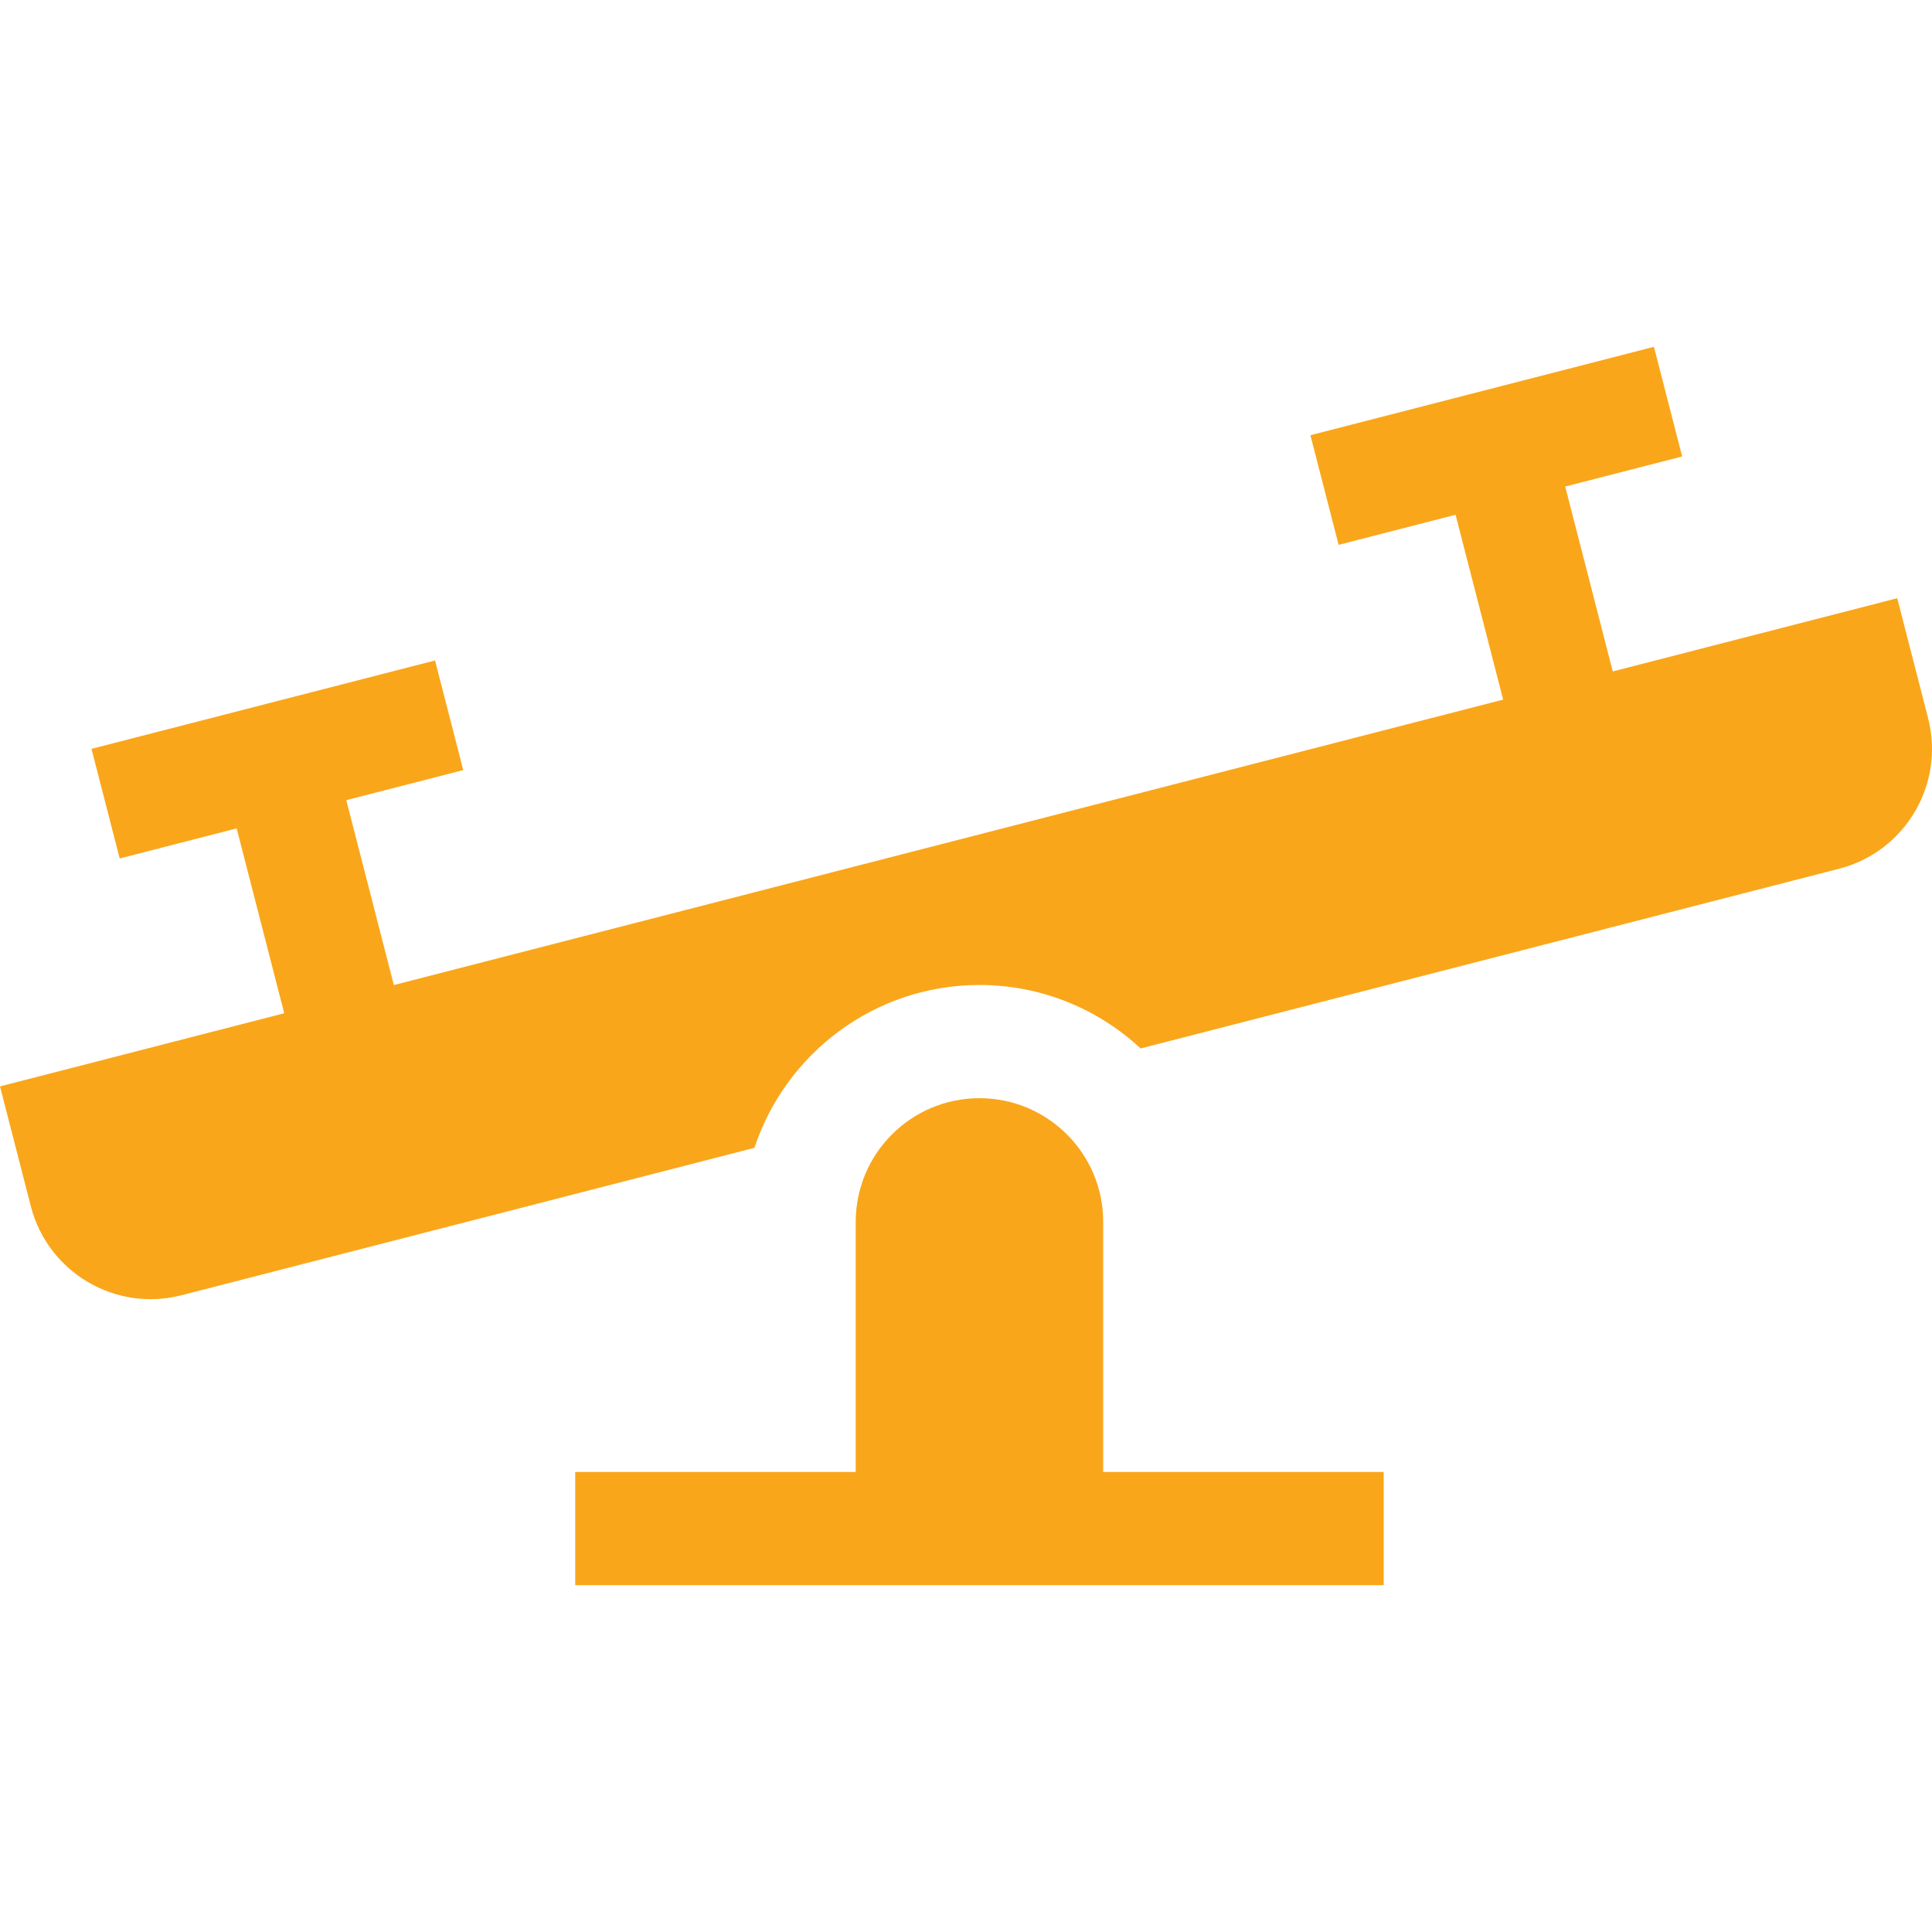 <svg class="" xml:space="preserve" style="enable-background:new 0 0 512 512" viewBox="0 0 512 512" y="0" x="0" height="512" width="512" xmlns:xlink="http://www.w3.org/1999/xlink" xmlns="http://www.w3.org/2000/svg"><g><path class="" data-original="#000000" opacity="1" fill="#faa61a" d="M292.358 323.825c0-18.111-14.682-32.794-32.794-32.794-18.111 0-32.794 14.682-32.794 32.794v66.263h-74.332v30H366.69v-30h-74.332z"></path><path class="" data-original="#000000" opacity="1" fill="#faa61a" d="m510.958 190.294-8.172-31.759-75.385 19.397-12.606-48.992 30.994-7.975-7.476-29.054-91.042 23.426 7.476 29.054 30.994-7.975 12.606 48.992-293.971 75.642-12.606-48.993 30.994-7.975-7.476-29.054-91.042 23.426 7.476 29.054 30.995-7.975 12.606 48.993L0 287.907l8.172 31.759c4.513 17.54 22.391 28.1 39.931 23.587l151.831-39.068c8.266-25.032 31.865-43.153 59.631-43.153 16.484 0 31.496 6.394 42.711 16.82l185.095-47.627c17.54-4.513 28.1-22.391 23.587-39.931z"></path></g></svg>